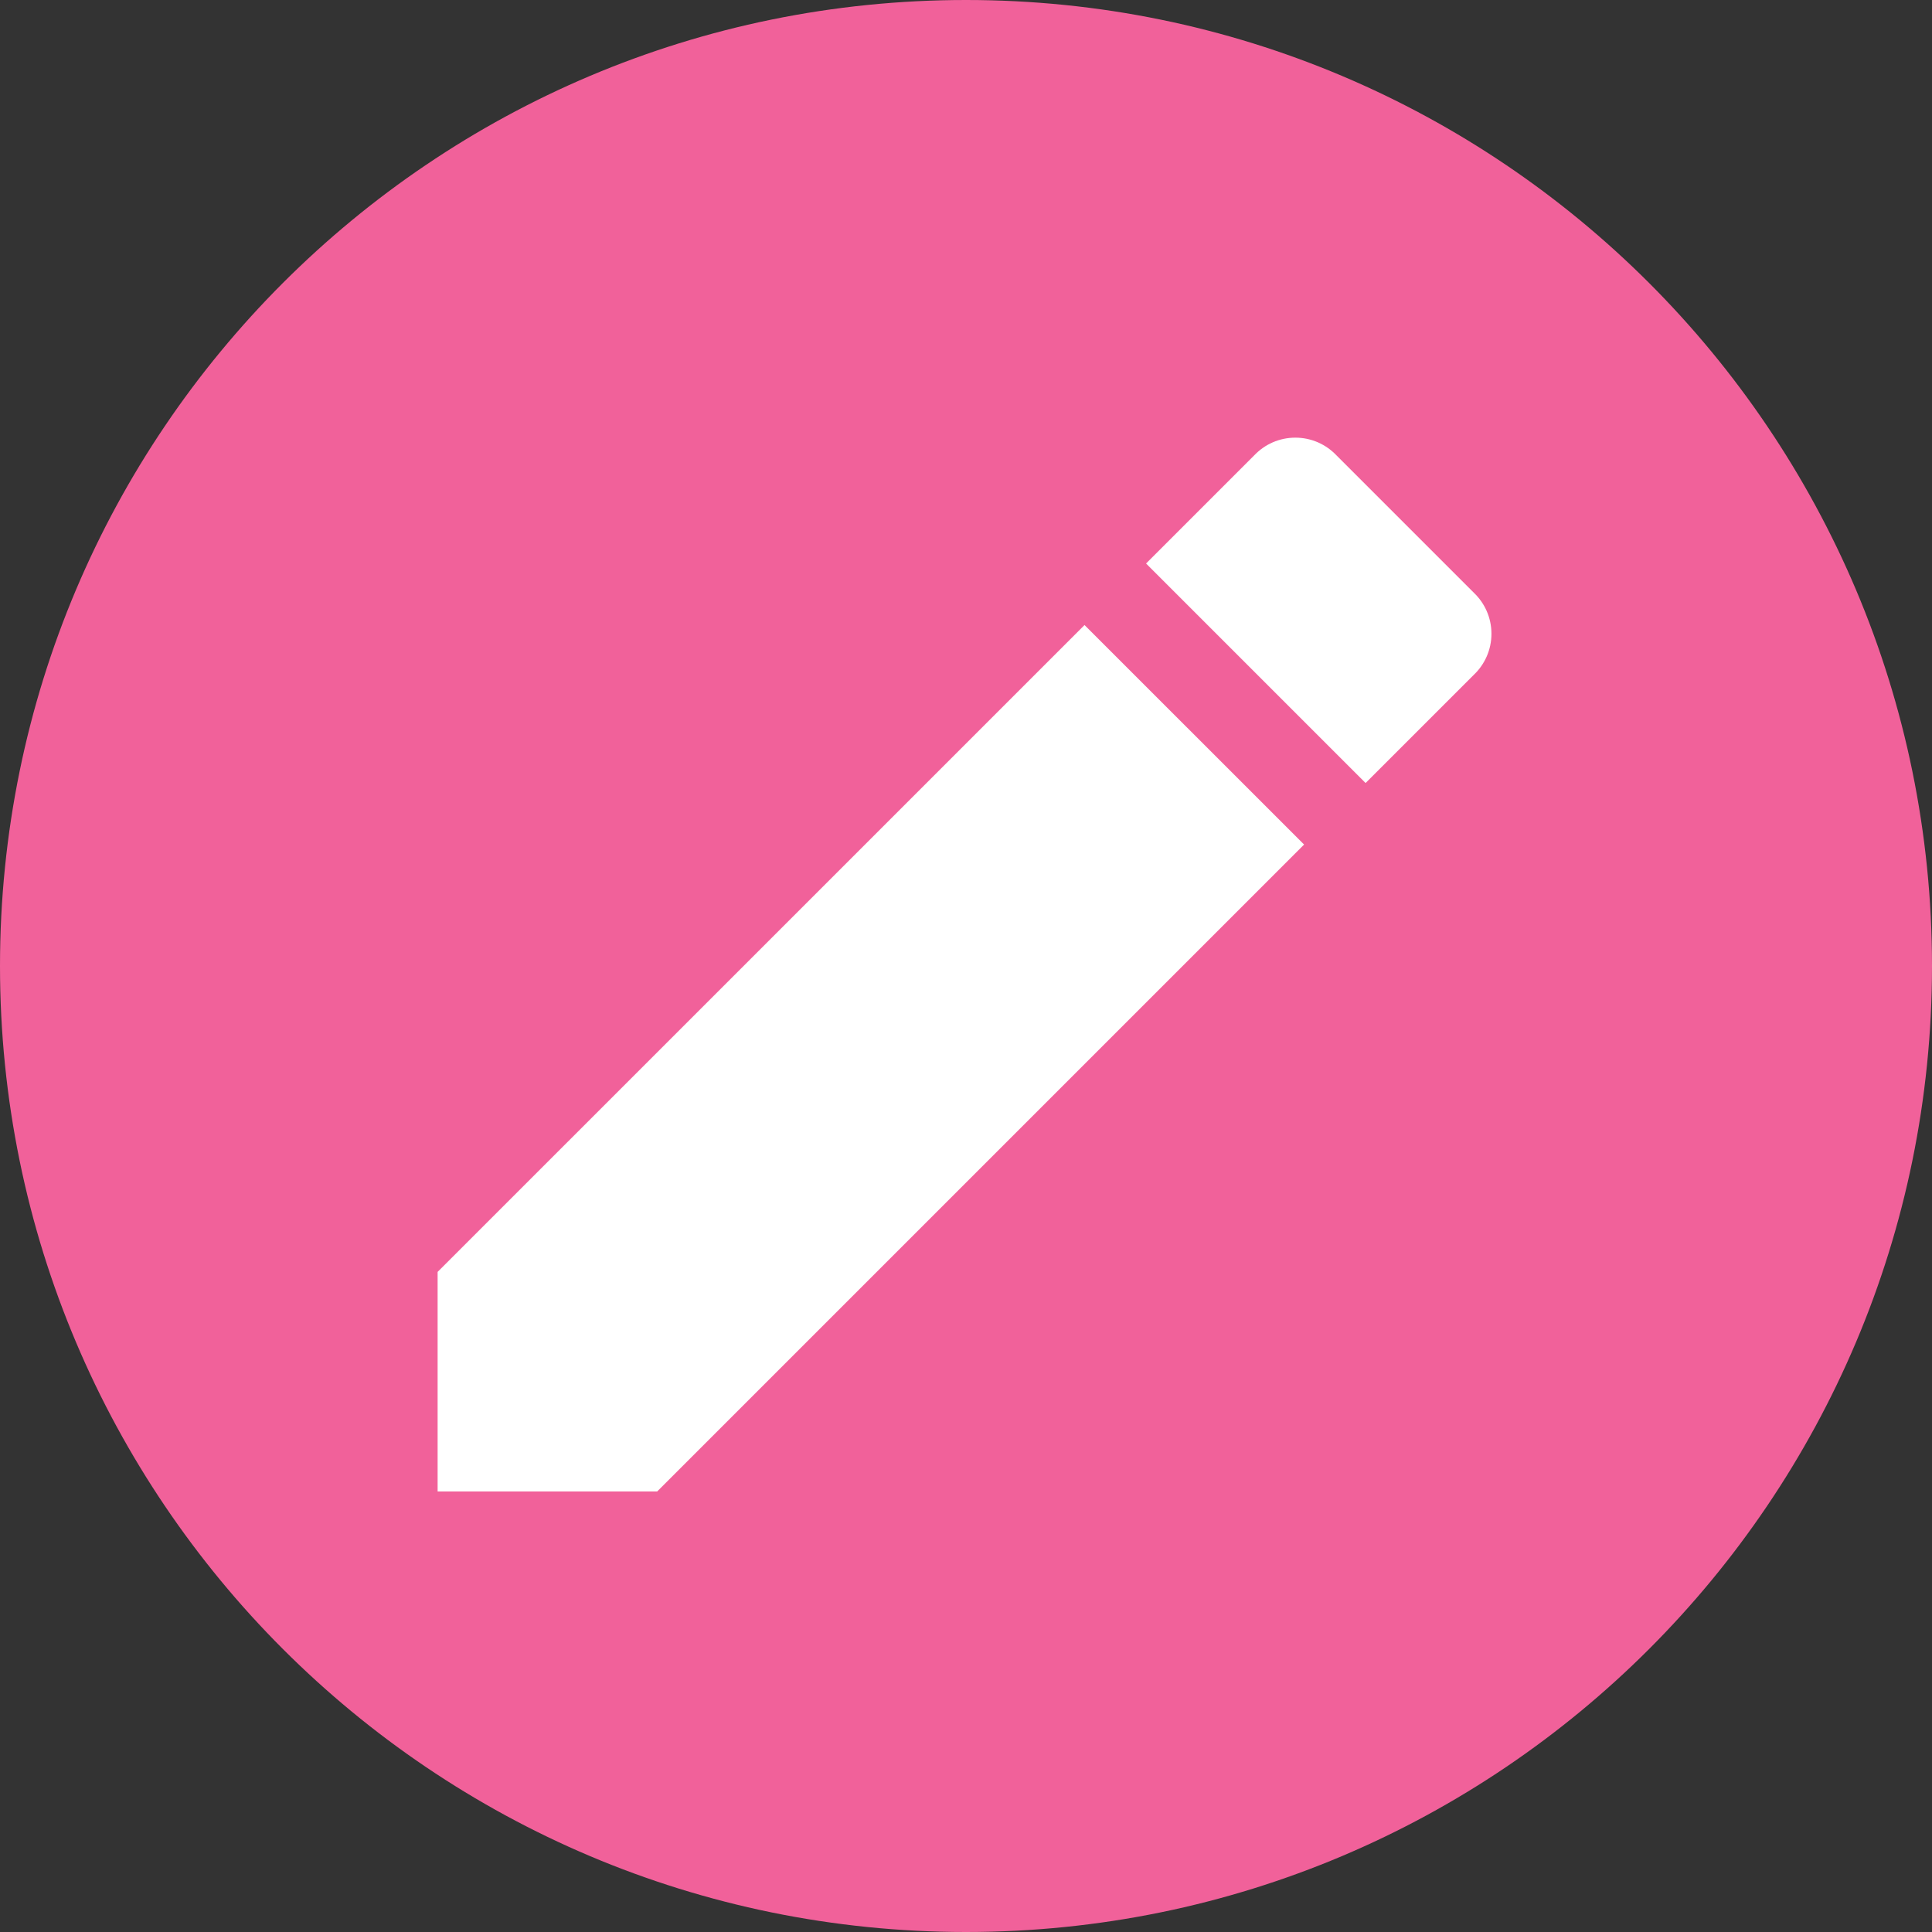 <svg version="1.1" xmlns="http://www.w3.org/2000/svg" width="100" height="100" viewBox="0 0 100 100">
<rect x="0" y="0" width="100" height="100" fill="#333333" stroke="none"/>
<path fill="#f1619a" d="M100 50c0 27.614-22.386 50-50 50s-50-22.386-50-50c0-27.614 22.386-50 50-50s50 22.386 50 50z"></path>
<path fill="#fff" d="M22.651 65.834v11.364h11.364l33.484-33.484-11.364-11.362zM76.288 34.925c0.56-0.535 0.909-1.287 0.909-2.121s-0.348-1.586-0.907-2.12l-0.001-0.001-7.121-7.121c-0.535-0.56-1.287-0.909-2.121-0.909s-1.586 0.348-2.12 0.907l-0.001 0.001-5.606 5.606 11.362 11.362z"></path>
</svg>
